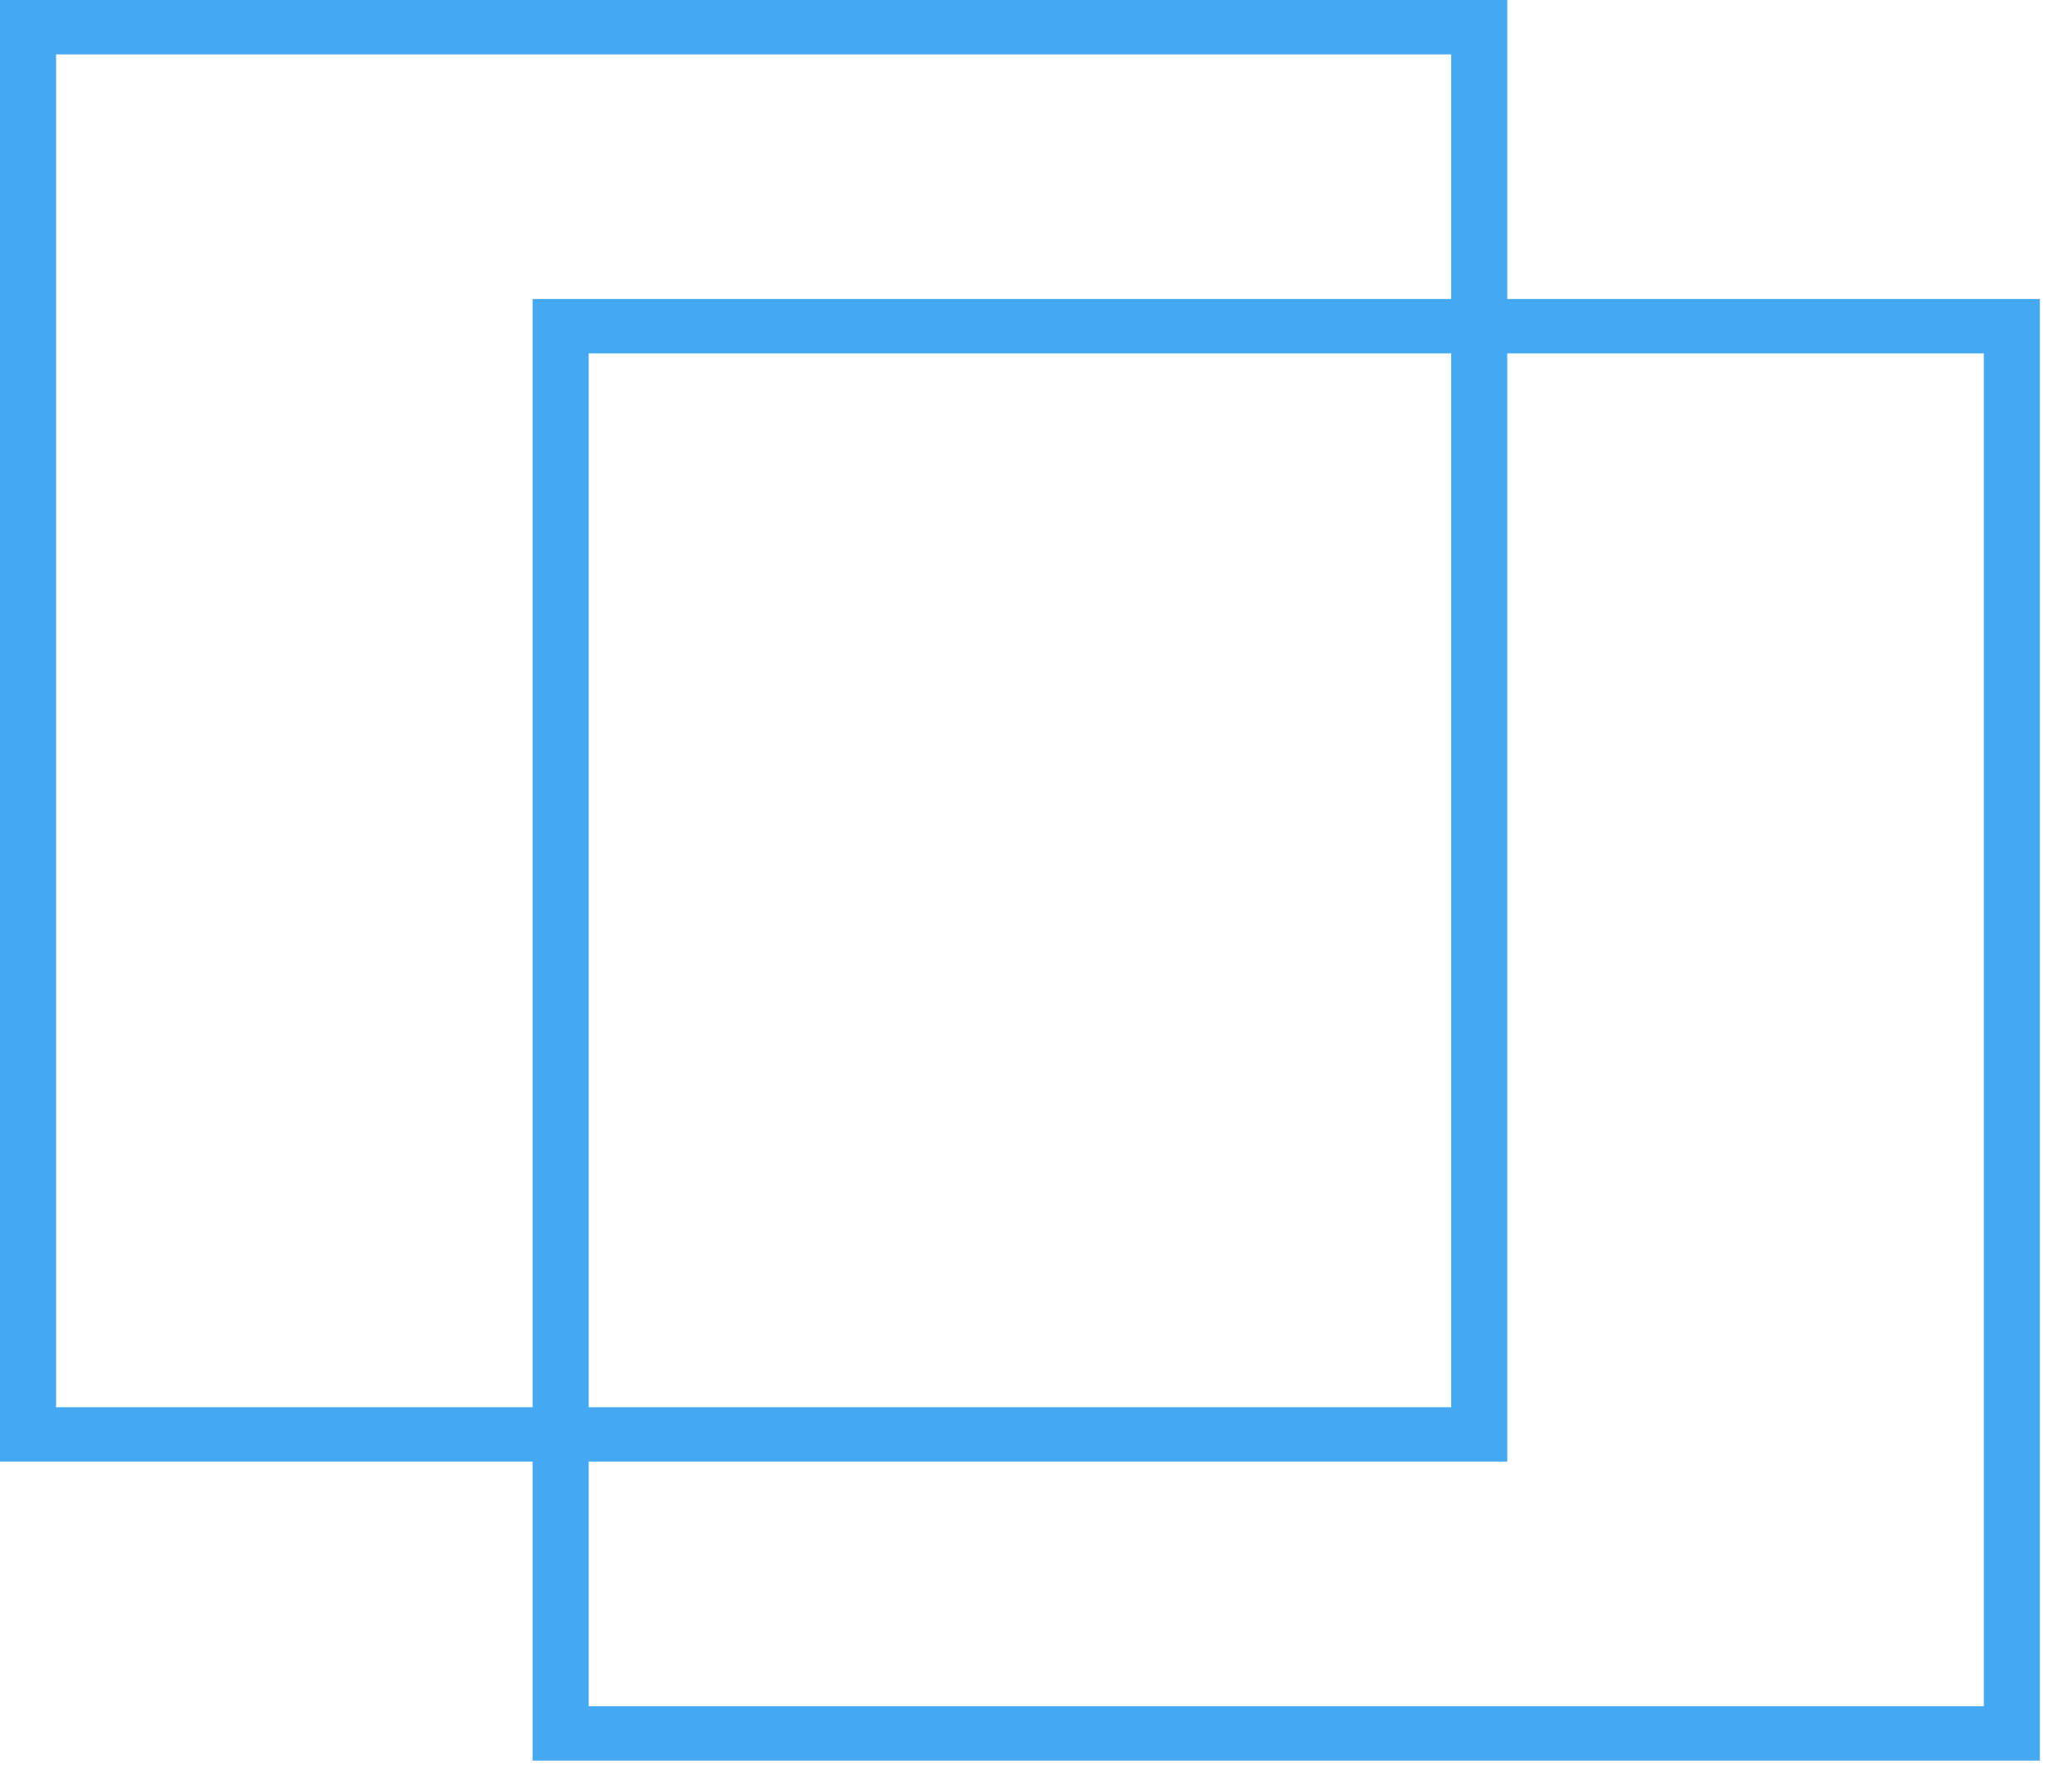 <?xml version="1.0" encoding="UTF-8" standalone="no"?>
<svg width="36px" height="31px" viewBox="0 0 36 31" version="1.1" xmlns="http://www.w3.org/2000/svg" xmlns:xlink="http://www.w3.org/1999/xlink">
    <!-- Generator: Sketch 41.2 (35397) - http://www.bohemiancoding.com/sketch -->
    <title>Group 17</title>
    <desc>Created with Sketch.</desc>
    <defs></defs>
    <g id="News" stroke="none" stroke-width="1" fill="none" fill-rule="evenodd">
        <g id="Group-55" transform="translate(-1164, -570)" fill="#44A8F2">
            <g id="Group-82-Copy" transform="translate(687, 568)">
                <g id="Group-17" transform="translate(477, 2)">
                    <path d="M0.974,24.456 L25.214,24.456 L25.214,0.945 L0.974,0.945 L0.974,24.456 Z M0,25.4 L26.188,25.4 L26.188,0 L0,0 L0,25.4 Z" id="Fill-57"></path>
                    <path d="M10.228,29.652 L34.468,29.652 L34.468,6.141 L10.228,6.141 L10.228,29.652 Z M9.254,30.597 L35.442,30.597 L35.442,5.196 L9.254,5.196 L9.254,30.597 Z" id="Fill-57-Copy"></path>
                </g>
            </g>
        </g>
    </g>
</svg>